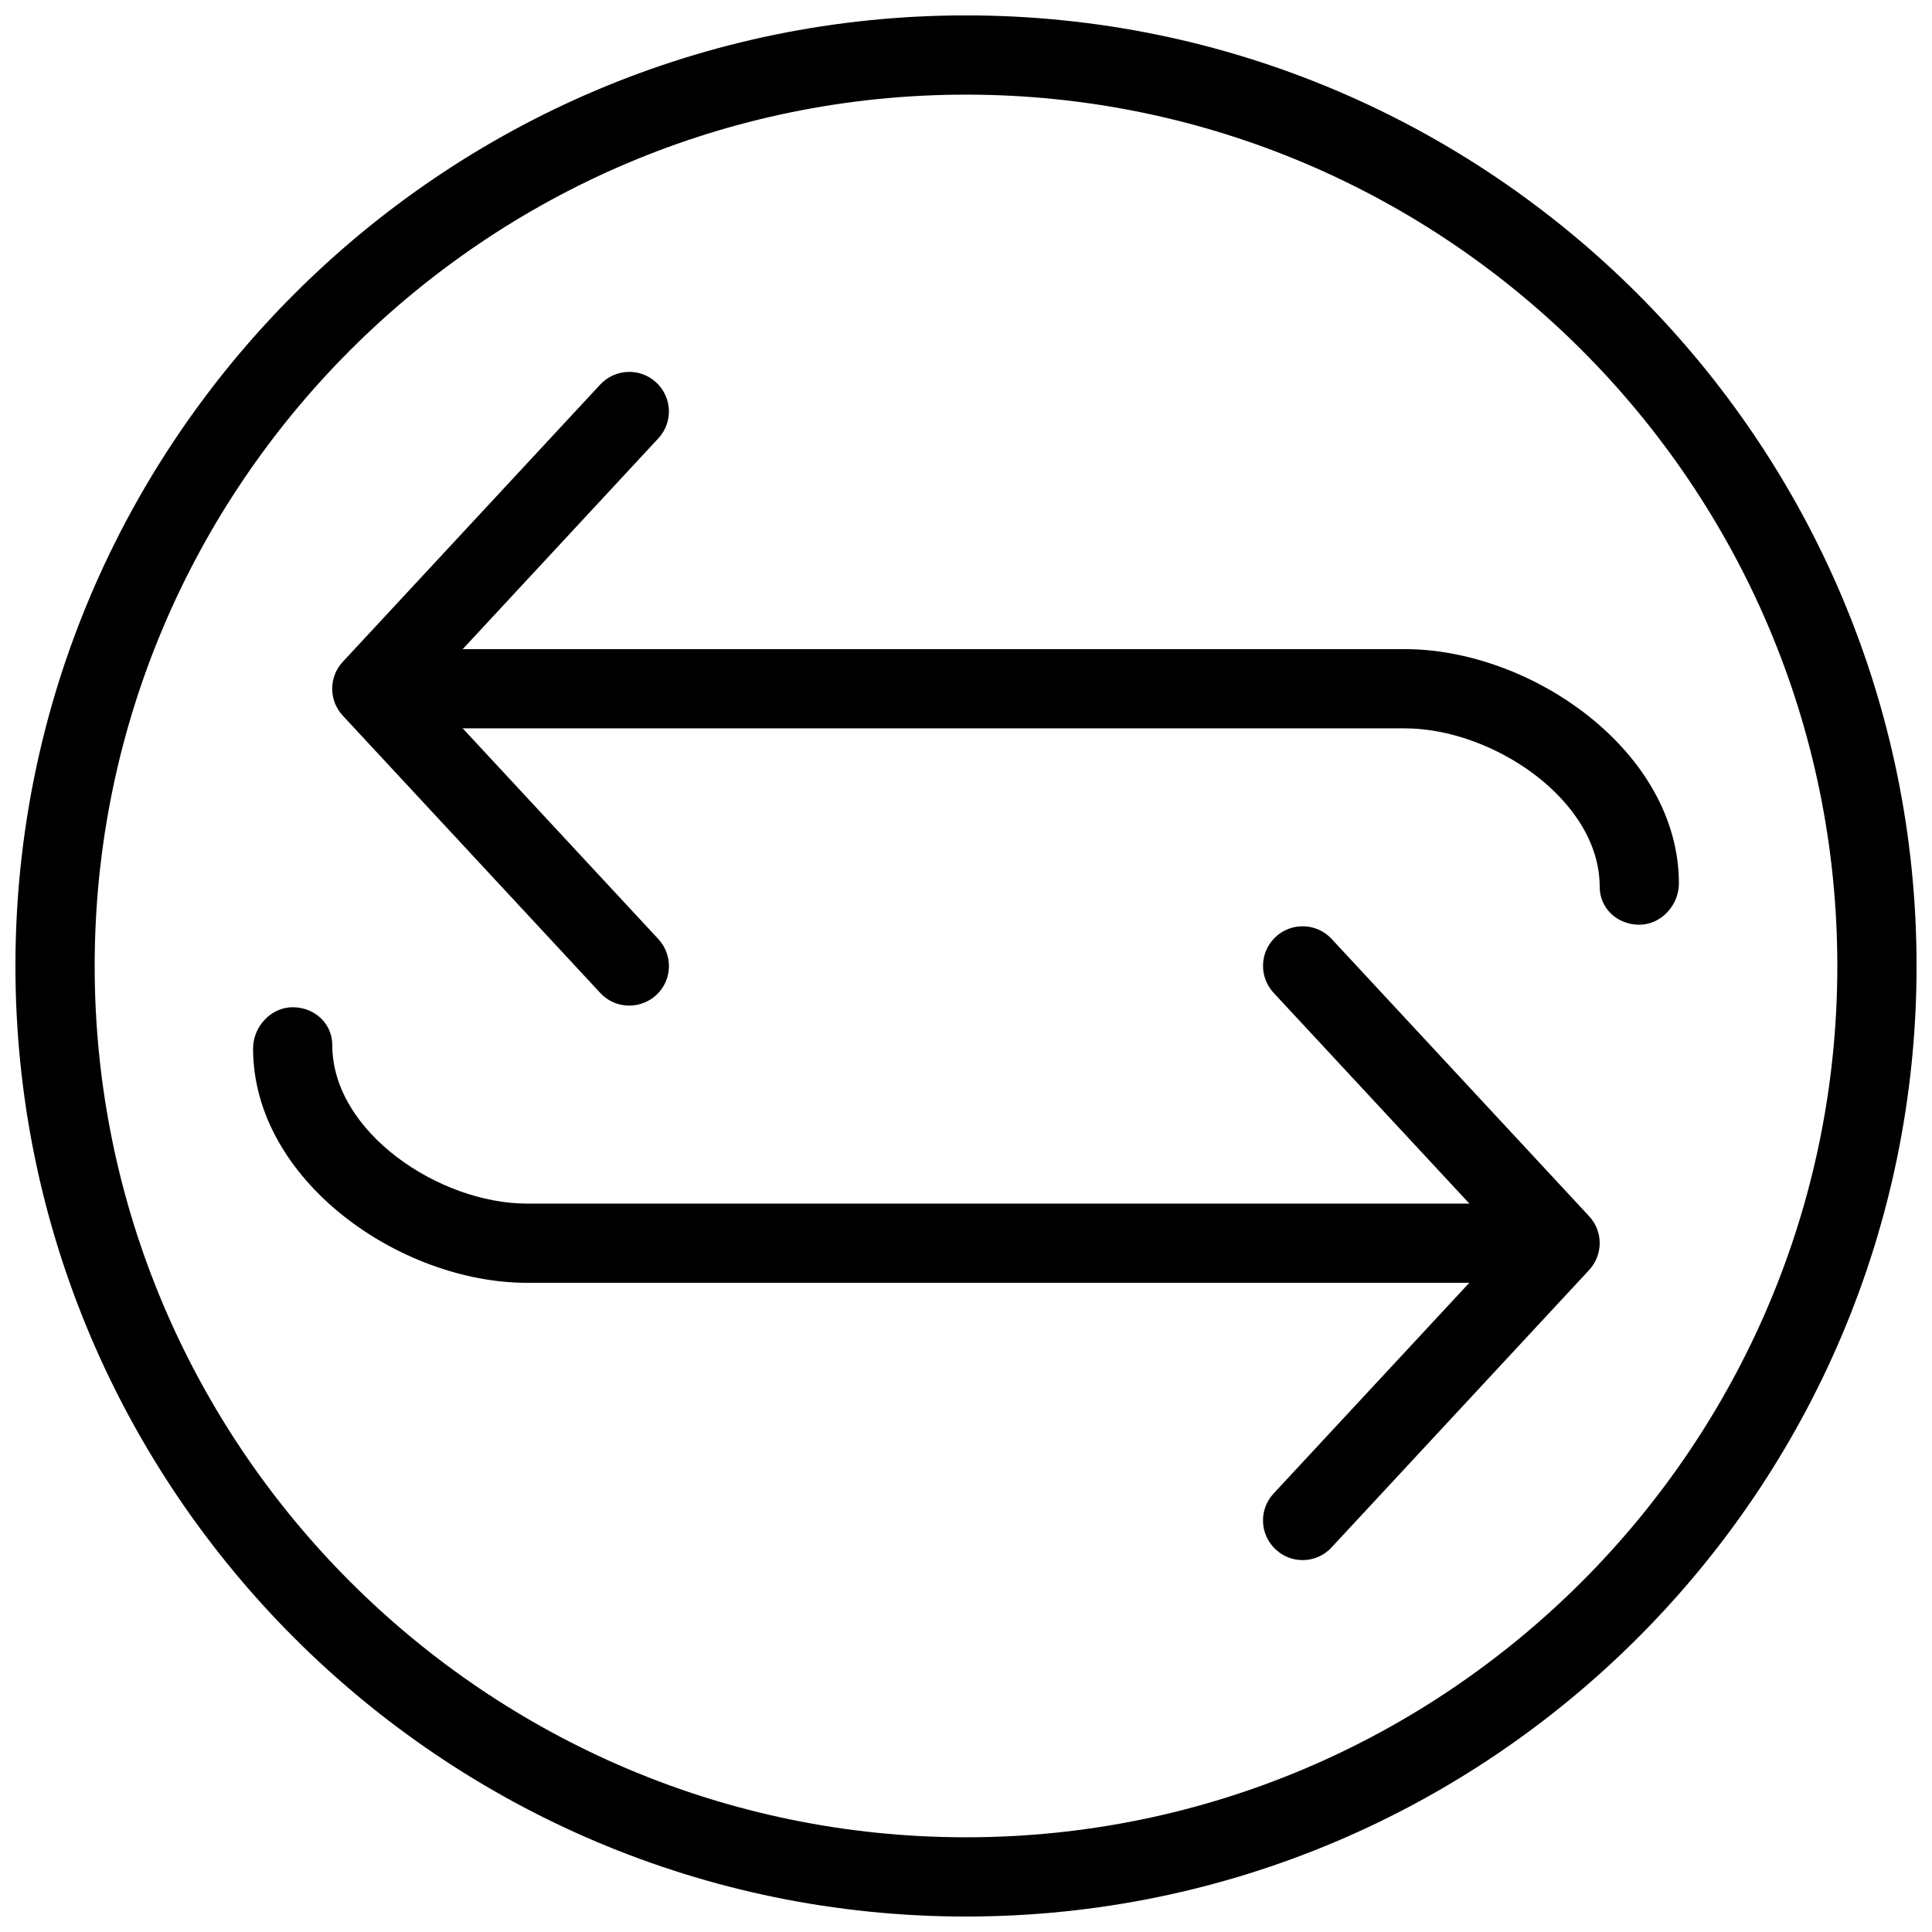 <?xml version="1.0" encoding="UTF-8"?>
<!-- The Best Svg Icon site in the world: iconSvg.co, Visit us! https://iconsvg.co -->
<svg width="800px" height="800px" version="1.1" viewBox="144 144 512 512" xmlns="http://www.w3.org/2000/svg">
 <defs>
  <clipPath id="a">
   <path d="m148.09 148.09h503.81v503.81h-503.81z"/>
  </clipPath>
 </defs>
 <path d="m489.21 557.44c-2.562 0-5.121-0.922-7.137-2.812-4.262-3.945-4.512-10.602-0.547-14.84l61.613-66.336-61.613-66.336c-3.945-4.262-3.715-10.895 0.547-14.84 4.219-3.926 10.875-3.715 14.82 0.547l68.223 73.473c3.758 4.008 3.758 10.242 0 14.297l-68.223 73.473c-2.059 2.246-4.871 3.379-7.684 3.379z"/>
 <path d="m546.94 483.96h-263.28c-33.609 0-72.59-27.121-72.59-62.094 0-5.793 4.723-10.938 10.496-10.938 5.773 0 10.496 4.281 10.496 10.055 0 23.051 28.383 41.984 51.598 41.984h263.28c5.773 0 10.496 4.723 10.496 10.496s-4.723 10.496-10.496 10.496z"/>
 <path d="m310.76 410.5c-2.812 0-5.648-1.133-7.684-3.359l-68.223-73.473c-3.758-4.031-3.758-10.266 0-14.297l68.223-73.473c3.969-4.242 10.621-4.473 14.82-0.547 4.262 3.945 4.535 10.578 0.547 14.84l-61.57 66.336 61.59 66.336c3.945 4.262 3.715 10.895-0.547 14.84-2.035 1.867-4.598 2.793-7.16 2.793z"/>
 <path d="m578.43 389.06c-5.773 0-10.496-4.262-10.496-10.055 0-23.027-28.422-41.984-51.621-41.984h-263.26c-5.773 0-10.496-4.703-10.496-10.496 0-5.793 4.723-10.496 10.496-10.496h263.26c33.586 0 72.613 27.121 72.613 62.094 0 5.793-4.723 10.938-10.496 10.938z"/>
 <g clip-path="url(#a)">
  <path d="m400 651.9c-138.91 0-251.91-113-251.91-251.91s113-251.91 251.91-251.91 251.91 113 251.91 251.91-113 251.91-251.91 251.91zm0-482.82c-127.3 0-230.91 103.6-230.91 230.91 0 127.3 103.62 230.91 230.91 230.91s230.91-103.62 230.91-230.91c0-127.32-103.62-230.91-230.91-230.91z"/>
 </g>
</svg>